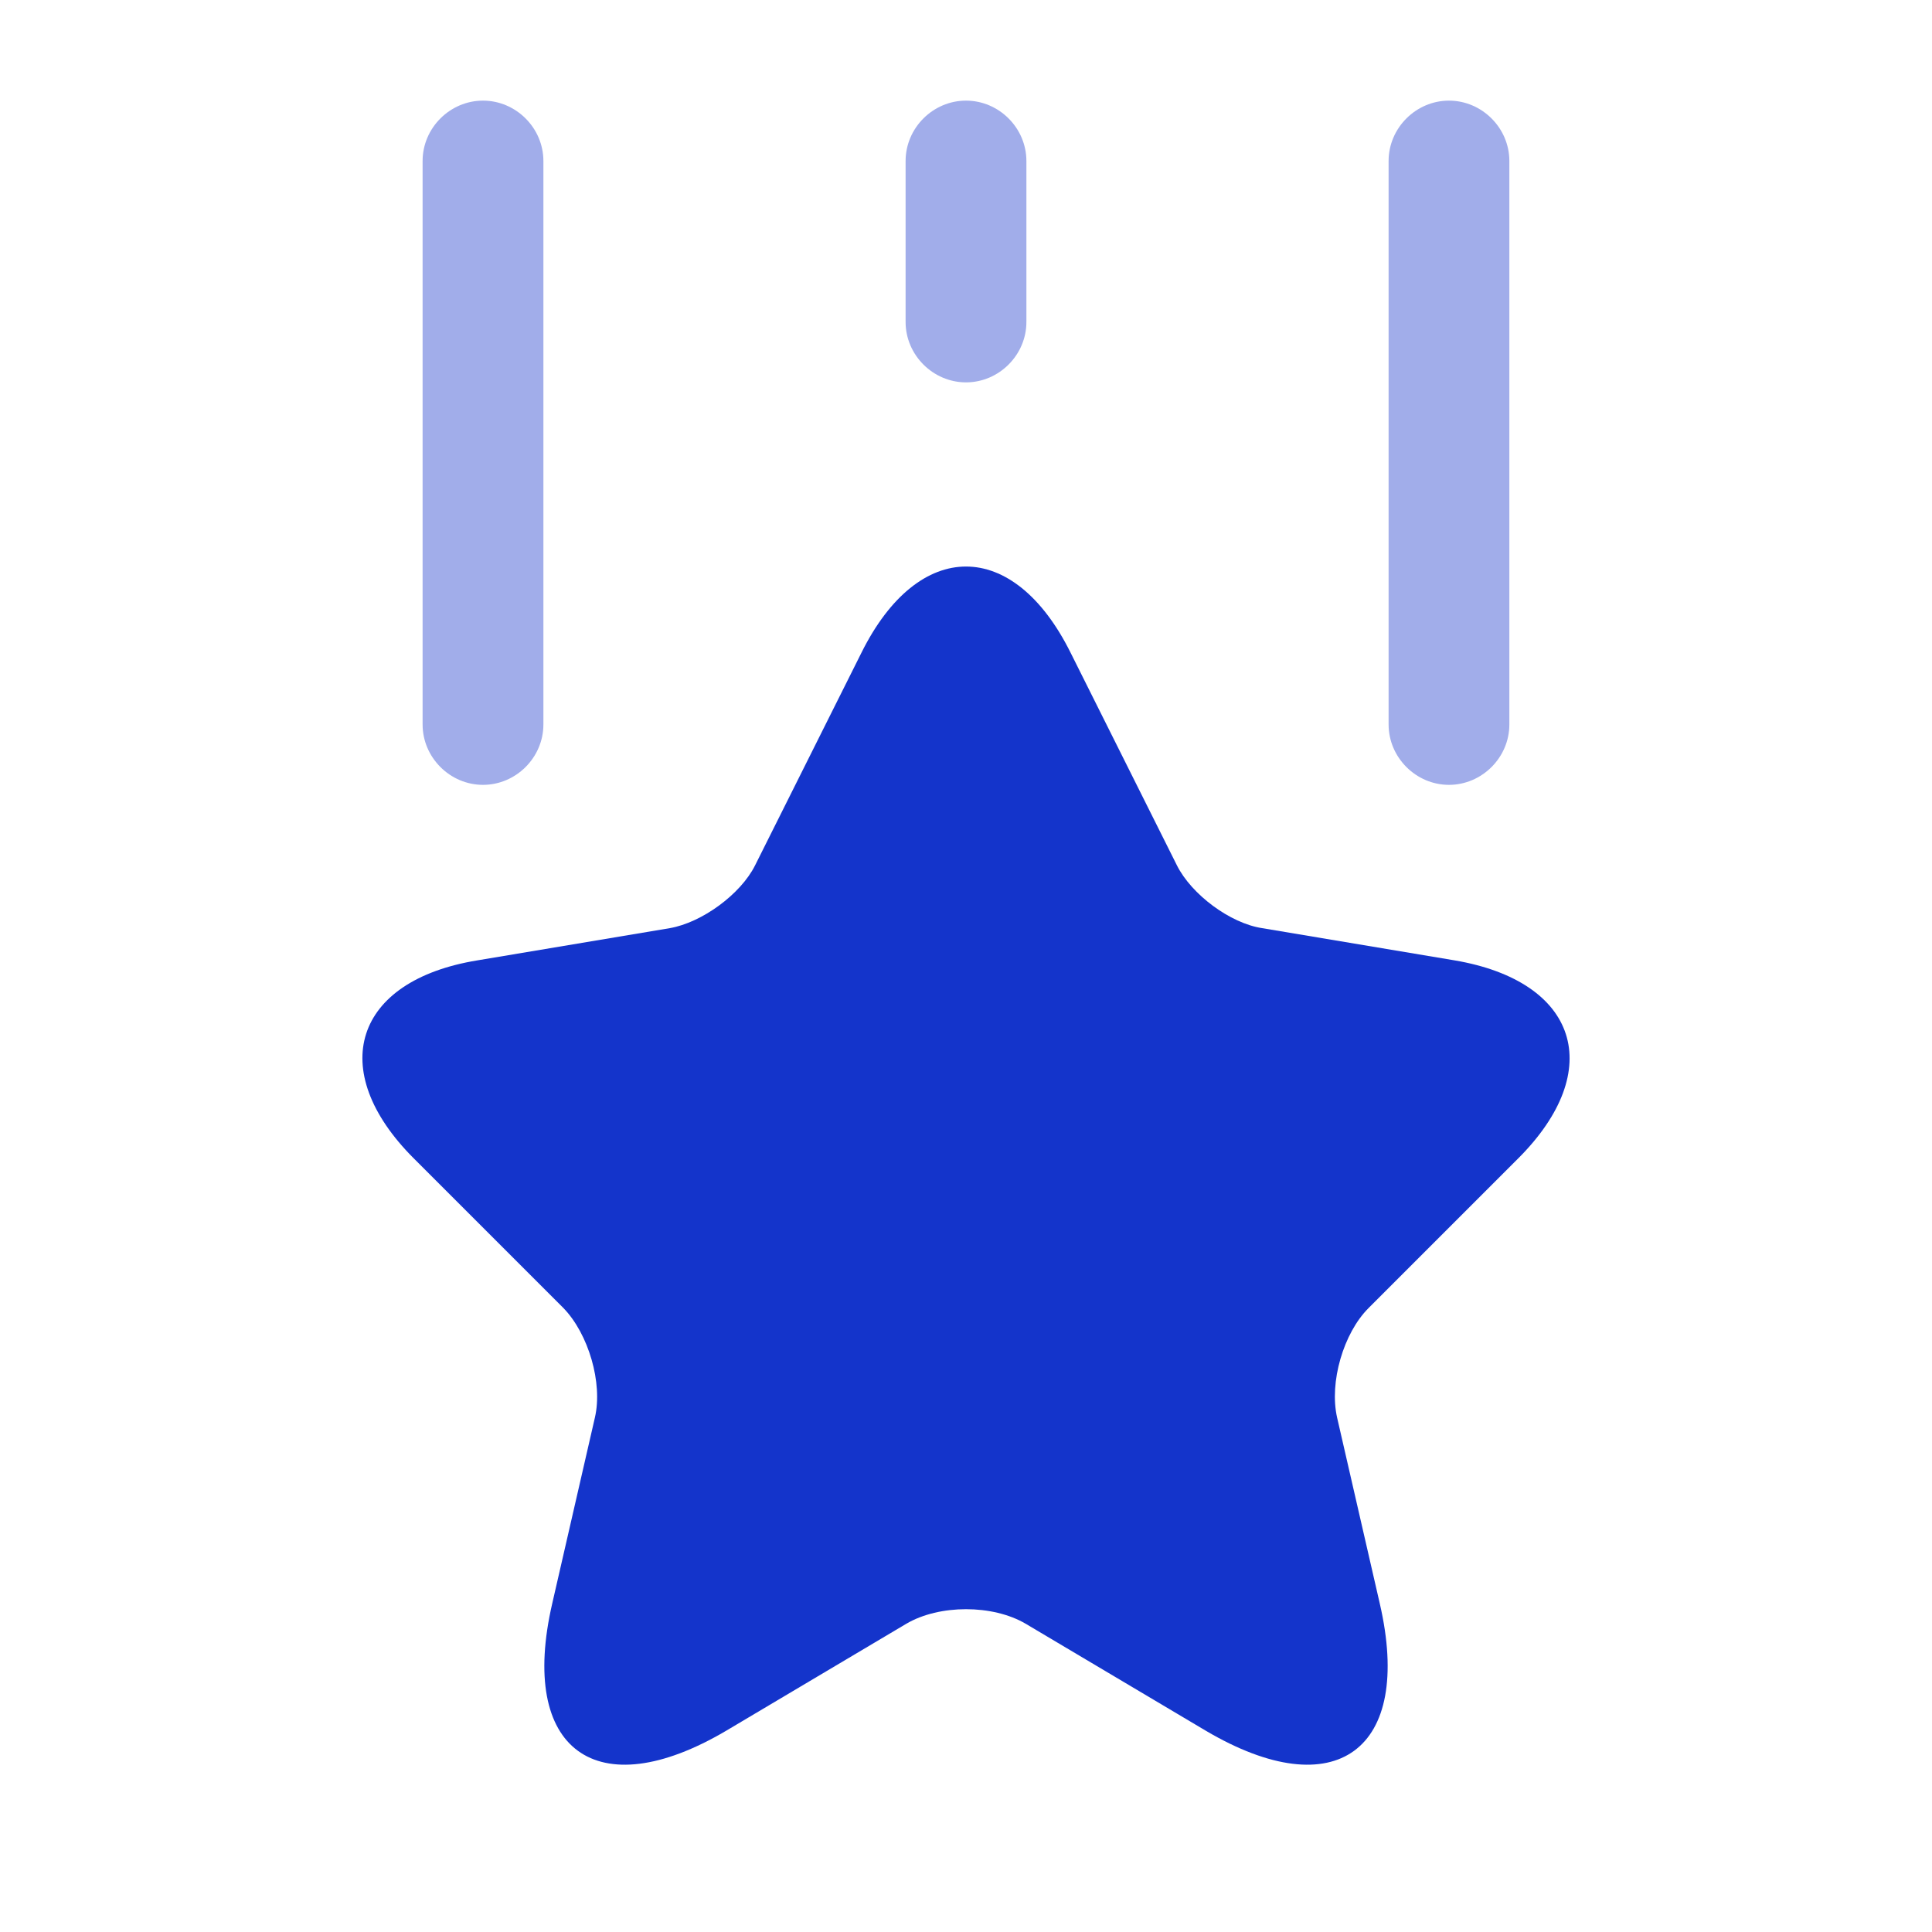 <svg width="46" height="46" viewBox="0 0 46 46" fill="none" xmlns="http://www.w3.org/2000/svg">
<path d="M25.492 15.544L28.022 20.604C28.367 21.294 29.287 21.984 30.053 22.099L34.634 22.866C37.567 23.364 38.257 25.473 36.148 27.581L32.583 31.146C31.989 31.74 31.644 32.909 31.836 33.753L32.852 38.18C33.657 41.669 31.798 43.029 28.712 41.209L24.418 38.659C23.633 38.199 22.368 38.199 21.582 38.659L17.288 41.209C14.203 43.029 12.343 41.669 13.148 38.18L14.164 33.753C14.356 32.929 14.011 31.759 13.417 31.146L9.852 27.581C7.743 25.473 8.433 23.345 11.366 22.866L15.947 22.099C16.713 21.965 17.633 21.294 17.978 20.604L20.509 15.544C21.869 12.804 24.131 12.804 25.492 15.544Z" fill="#1434CB"/>
<path opacity="0.4" d="M11.5 18.687C10.714 18.687 10.062 18.035 10.062 17.25V3.833C10.062 3.047 10.714 2.396 11.5 2.396C12.286 2.396 12.938 3.047 12.938 3.833V17.25C12.938 18.035 12.286 18.687 11.5 18.687Z" fill="#1434CB"/>
<path opacity="0.4" d="M34.499 18.687C33.714 18.687 33.062 18.035 33.062 17.25V3.833C33.062 3.047 33.714 2.396 34.499 2.396C35.285 2.396 35.937 3.047 35.937 3.833V17.25C35.937 18.035 35.285 18.687 34.499 18.687Z" fill="#1434CB"/>
<path opacity="0.4" d="M23 9.104C22.214 9.104 21.562 8.452 21.562 7.666V3.833C21.562 3.047 22.214 2.396 23 2.396C23.786 2.396 24.438 3.047 24.438 3.833V7.666C24.438 8.452 23.786 9.104 23 9.104Z" fill="#1434CB"/>
</svg>
